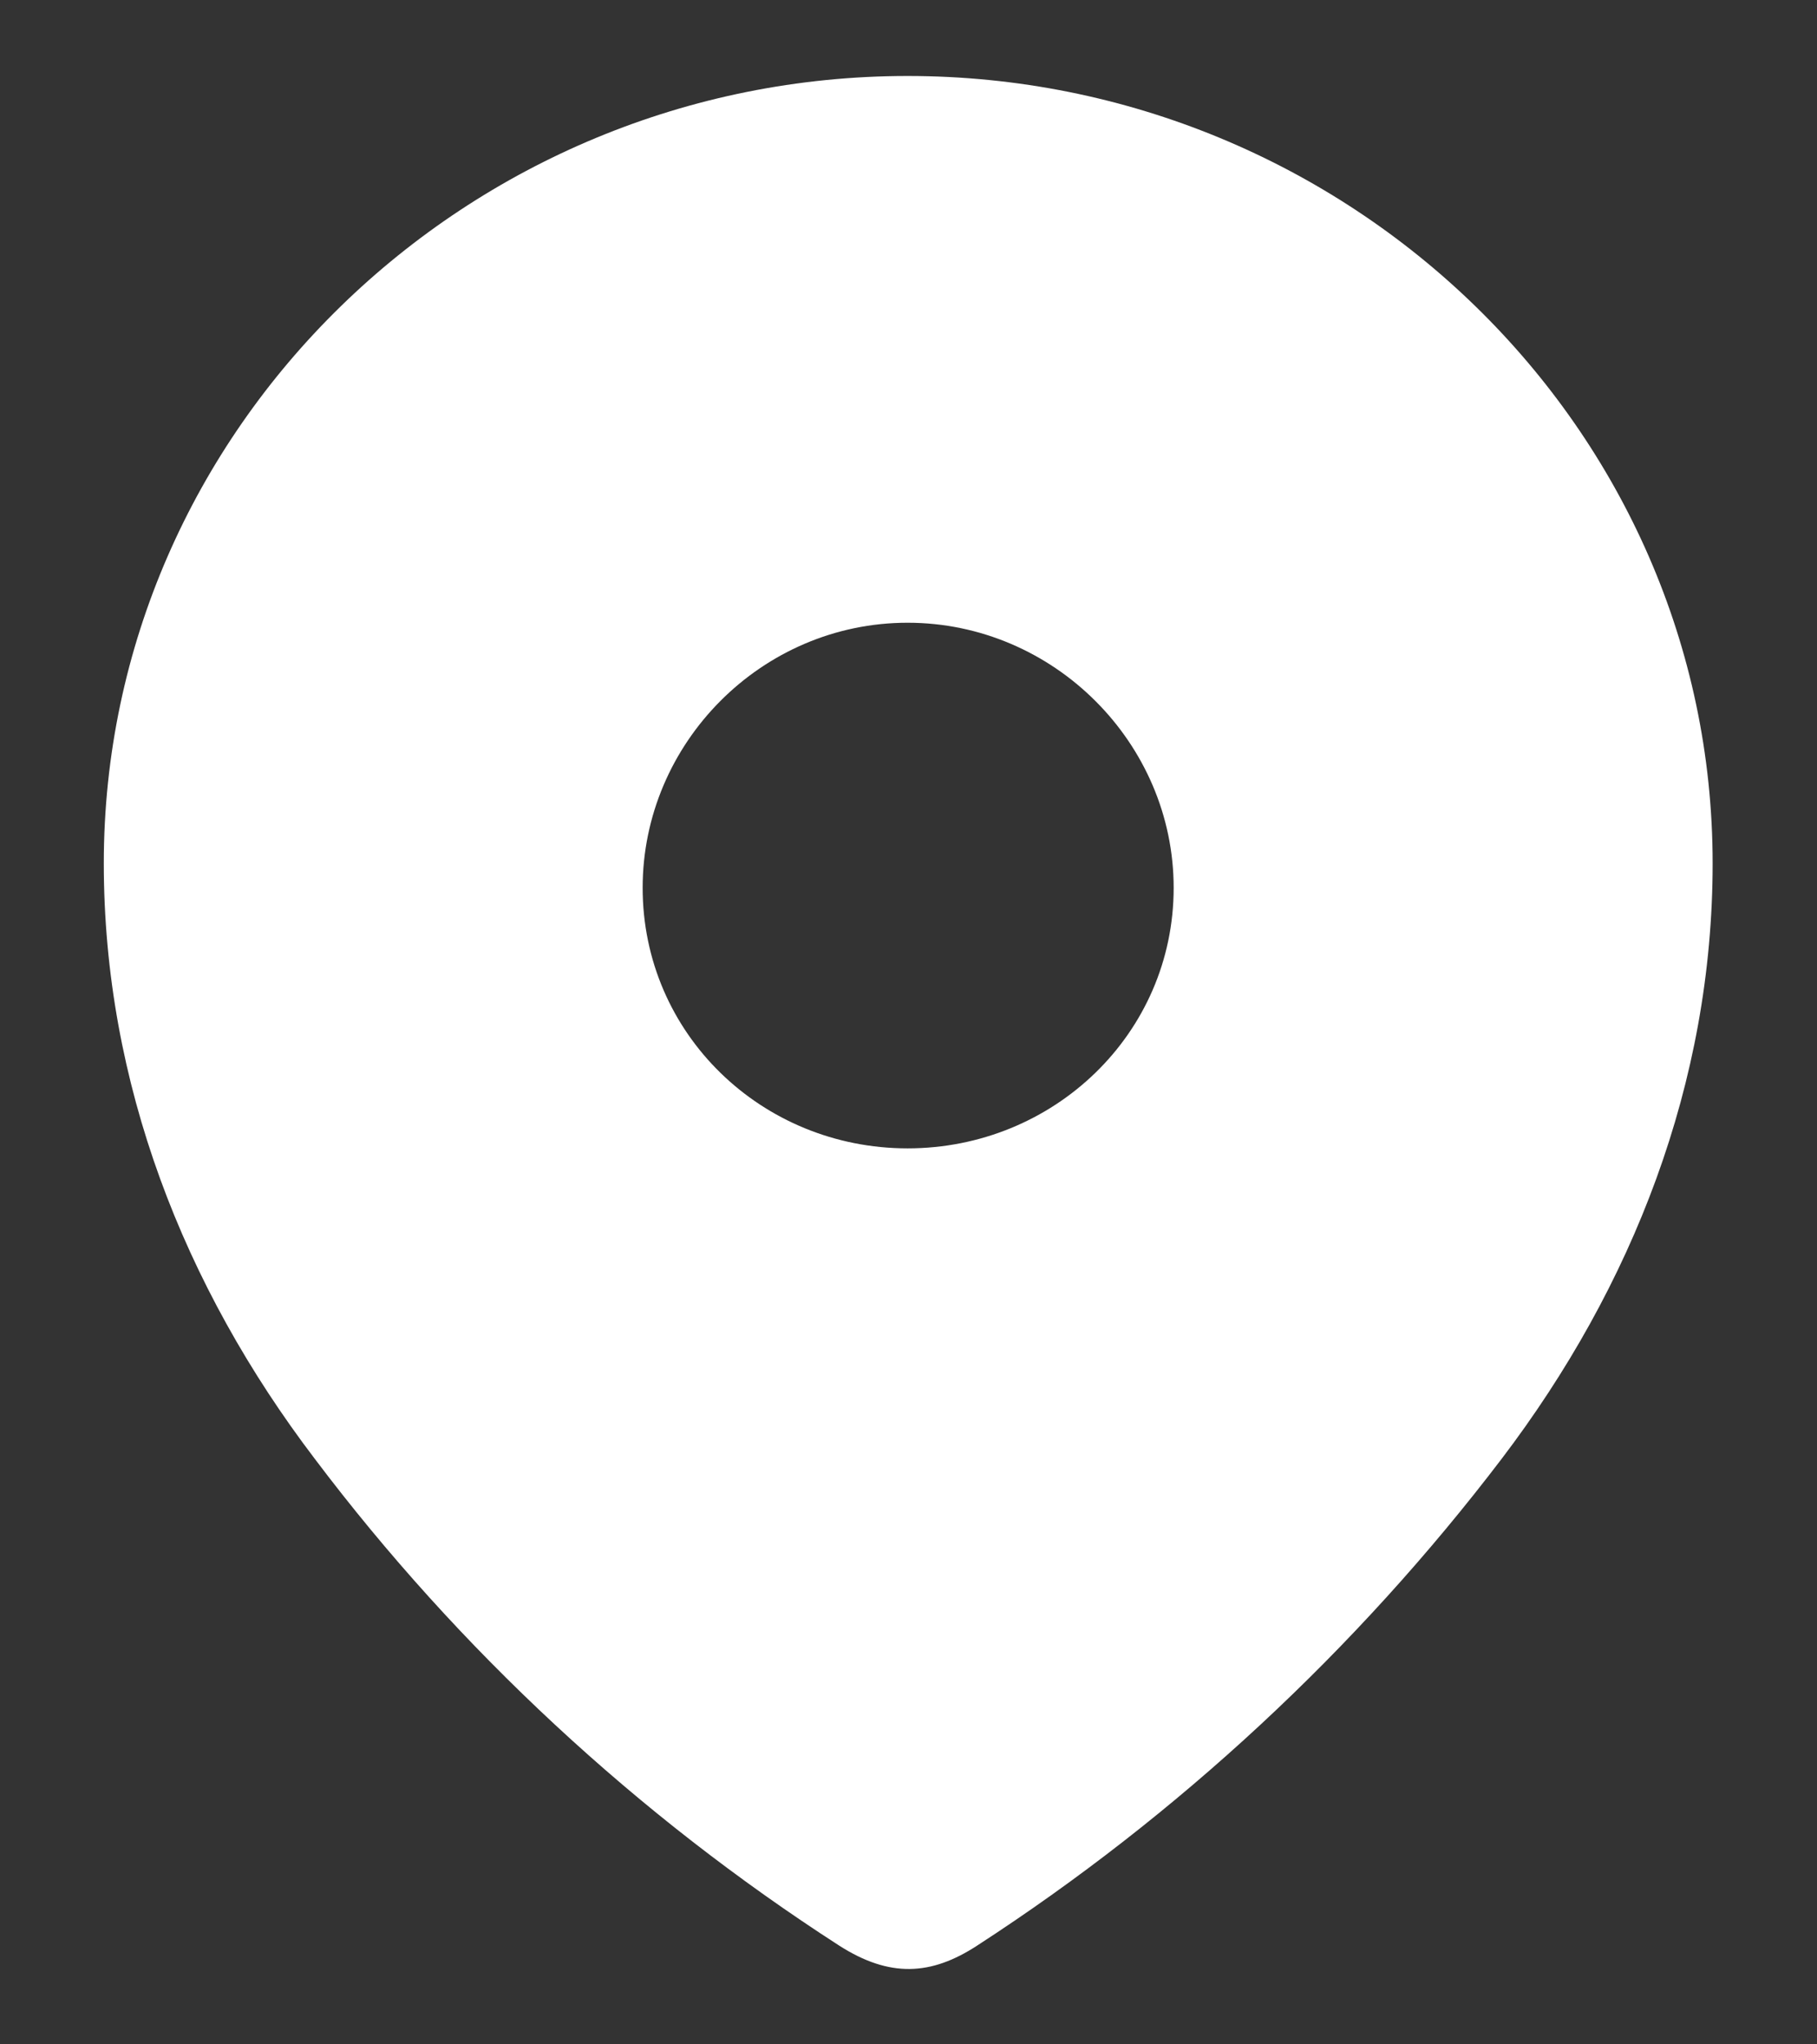 <svg width="16" height="18" viewBox="0 0 16 18" fill="none" xmlns="http://www.w3.org/2000/svg">
<rect x="0" y="0" width="16" height="18" fill="#333333" stroke="none"/>
<path fillRule="evenodd" clipRule="evenodd" d="M0.914 7.601C0.914 3.768 4.117 0.669 7.992 0.669C11.877 0.669 15.081 3.768 15.081 7.601C15.081 9.532 14.378 11.326 13.222 12.846C11.946 14.522 10.374 15.983 8.605 17.13C8.199 17.395 7.834 17.415 7.389 17.13C5.61 15.983 4.037 14.522 2.773 12.846C1.616 11.326 0.914 9.532 0.914 7.601ZM5.659 7.817C5.659 9.101 6.707 10.111 7.992 10.111C9.278 10.111 10.335 9.101 10.335 7.817C10.335 6.542 9.278 5.483 7.992 5.483C6.707 5.483 5.659 6.542 5.659 7.817Z" fill="white"/>
</svg>
